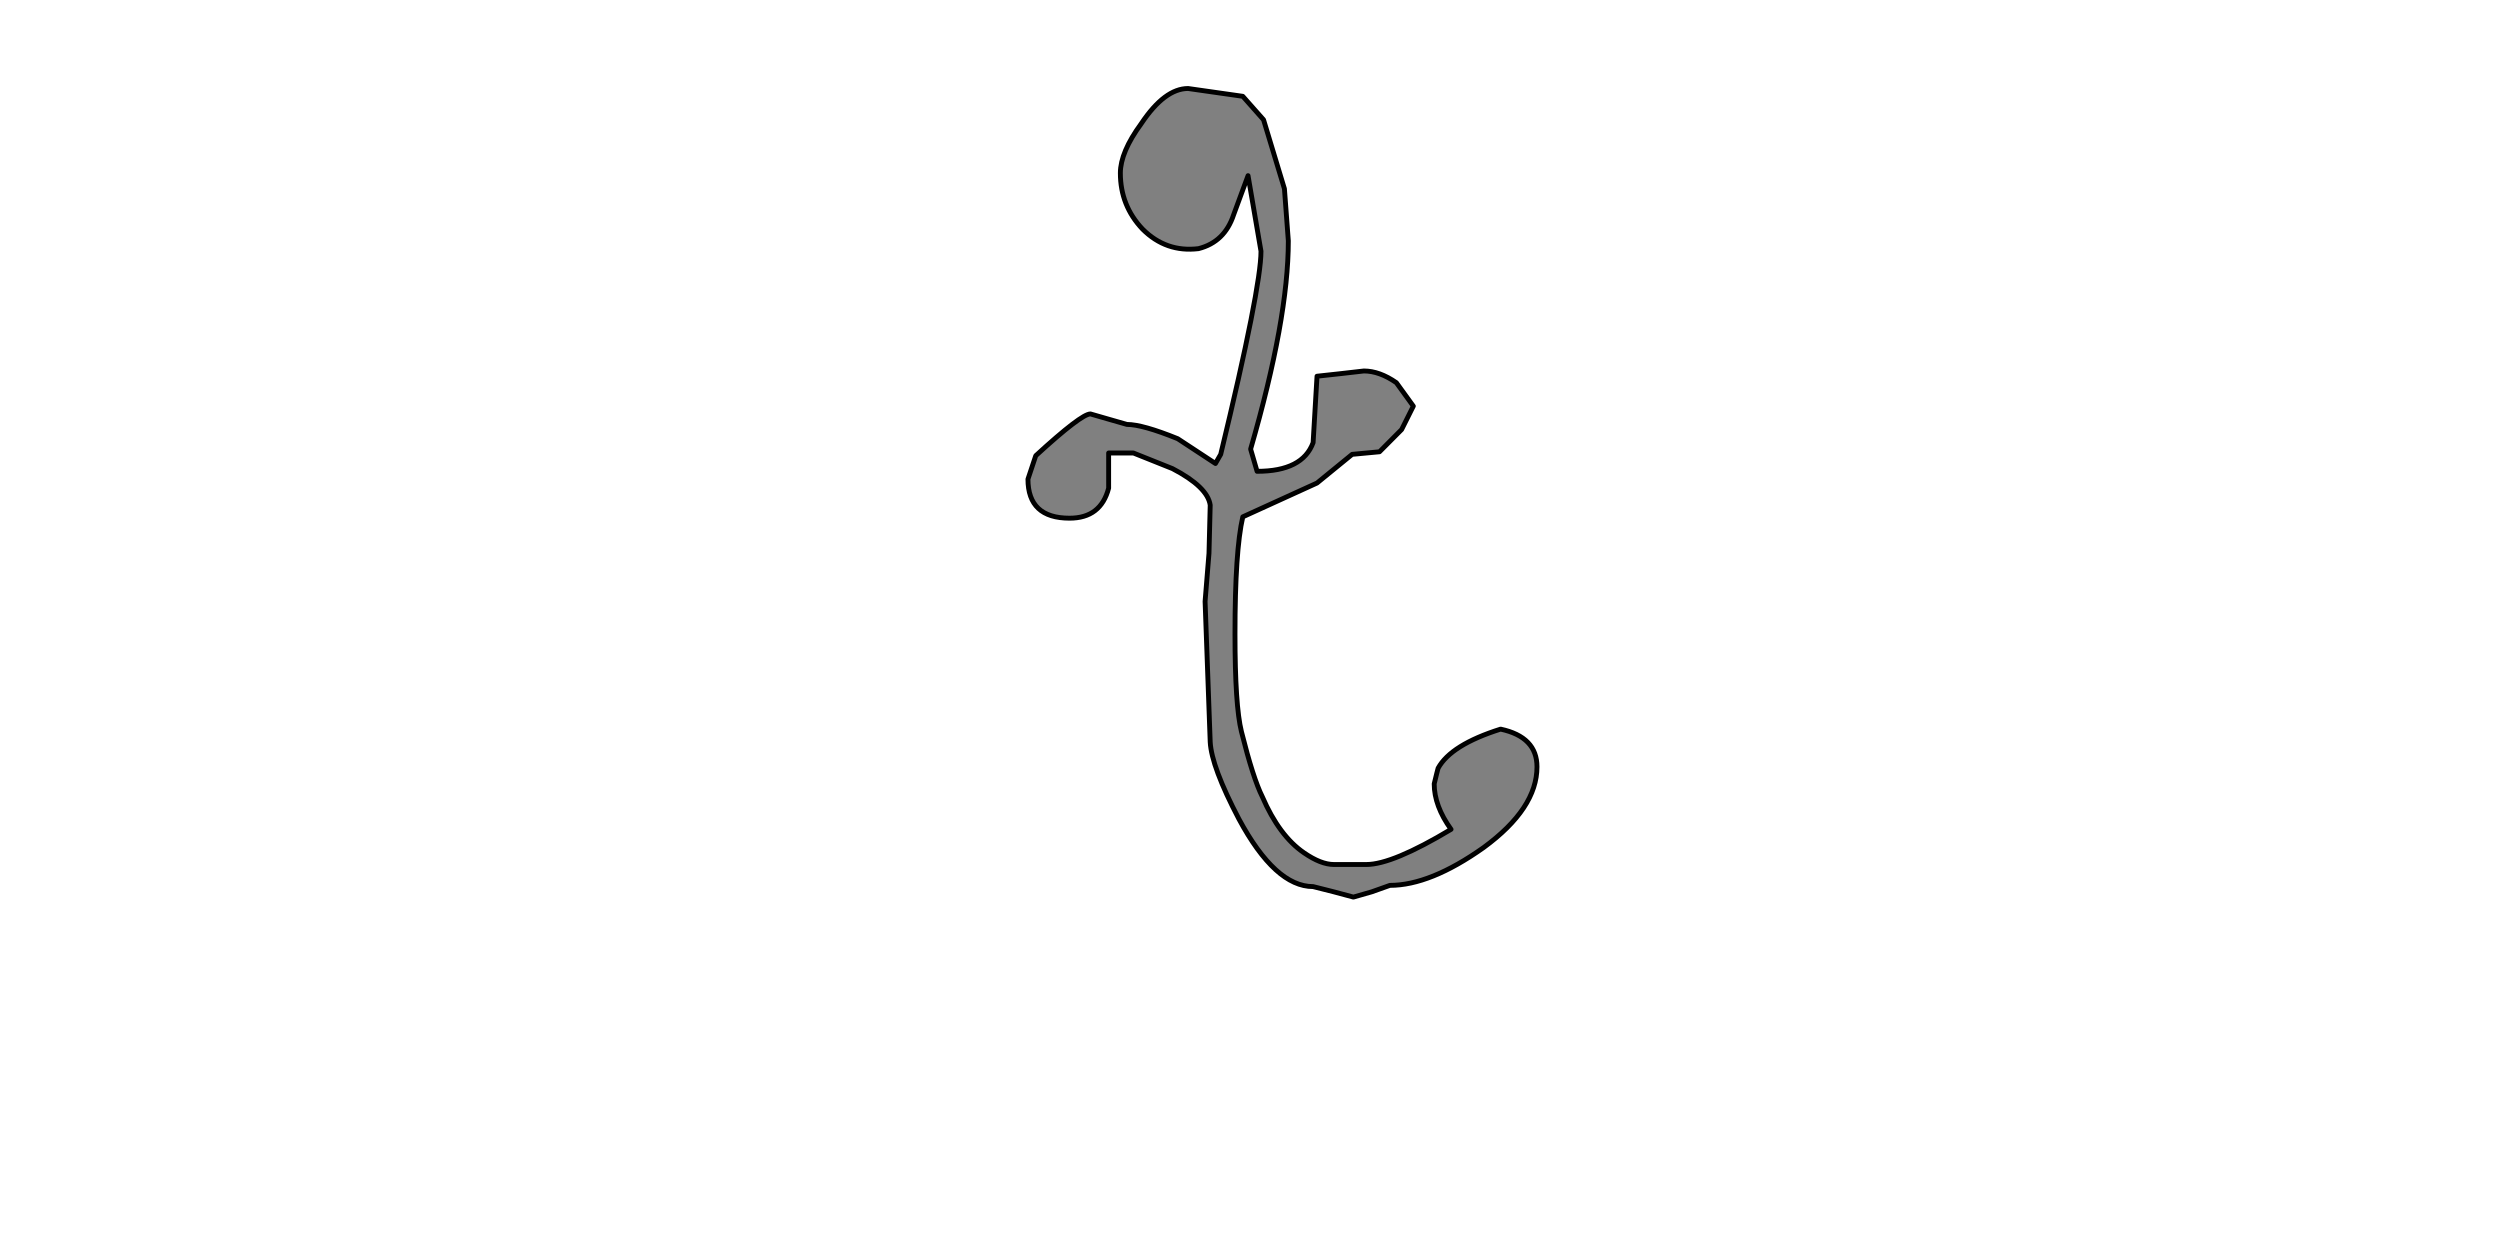 <?xml version="1.0" encoding="UTF-8" standalone="no"?>
<svg xmlns:xlink="http://www.w3.org/1999/xlink" height="512.0px" width="1024.0px" xmlns="http://www.w3.org/2000/svg">
  <g transform="matrix(1.0, 0.0, 0.0, 1.0, 0.0, 0.0)">
    <path d="M505.3 87.95 L511.2 71.95 516.5 102.9 Q516.5 117.85 500.0 186.1 L497.85 189.85 482.4 179.7 Q468.0 173.85 461.6 173.85 L454.1 171.7 446.65 169.55 Q442.9 169.55 424.25 186.65 L421.05 196.25 Q421.05 212.25 438.1 212.25 450.9 212.25 454.1 199.95 L454.1 185.55 464.25 185.55 480.25 191.95 Q494.65 199.45 495.7 206.9 L495.2 226.65 493.6 246.35 495.7 303.95 Q496.25 314.1 507.45 335.45 522.35 363.15 537.85 363.15 L546.35 365.3 554.35 367.45 561.85 365.3 569.3 362.65 Q585.85 362.65 607.7 347.15 629.55 331.15 629.55 314.1 629.55 301.85 614.65 298.65 594.35 305.05 589.05 314.65 L588.5 316.75 587.45 321.05 Q587.45 330.1 594.35 339.7 570.35 354.1 559.7 354.1 L546.35 354.1 Q541.05 354.1 534.1 349.3 523.95 342.35 517.05 326.35 513.3 318.9 508.5 299.7 505.85 289.05 505.85 259.7 505.85 225.55 509.05 211.7 L539.45 197.85 553.85 186.1 565.05 185.05 574.1 175.95 578.9 166.35 571.95 156.75 Q565.05 151.95 558.65 151.95 L549.05 153.05 539.45 154.1 537.85 181.3 Q533.55 193.05 514.9 193.05 L512.25 183.95 Q527.7 130.65 527.7 98.65 L526.1 77.3 517.55 49.05 509.05 39.45 486.65 36.25 Q477.05 36.25 467.45 50.65 458.9 62.35 458.9 70.9 458.9 84.25 468.0 93.85 477.6 103.45 490.9 101.85 501.6 99.15 505.3 87.95" fill="#808080" fill-rule="evenodd" stroke="none"/>
    <path d="M505.3 87.95 Q501.6 99.15 490.9 101.85 477.6 103.45 468.0 93.85 458.9 84.25 458.9 70.9 458.9 62.35 467.45 50.65 477.05 36.25 486.65 36.25 L509.05 39.45 517.55 49.05 526.1 77.3 527.7 98.65 Q527.7 130.65 512.25 183.95 L514.9 193.05 Q533.55 193.05 537.85 181.3 L539.45 154.1 549.05 153.05 558.65 151.95 Q565.05 151.95 571.95 156.75 L578.9 166.35 574.1 175.95 565.05 185.05 553.85 186.1 539.45 197.85 509.05 211.7 Q505.85 225.55 505.85 259.7 505.85 289.05 508.5 299.7 513.3 318.9 517.05 326.35 523.95 342.35 534.1 349.3 541.05 354.1 546.35 354.1 L559.7 354.1 Q570.35 354.1 594.35 339.7 587.45 330.1 587.45 321.05 L588.5 316.75 589.05 314.65 Q594.35 305.05 614.65 298.65 629.55 301.85 629.55 314.1 629.55 331.15 607.7 347.15 585.85 362.65 569.3 362.65 L561.85 365.3 554.35 367.45 546.35 365.3 537.85 363.15 Q522.35 363.15 507.45 335.45 496.25 314.1 495.7 303.95 L493.6 246.35 495.2 226.65 495.7 206.9 Q494.65 199.45 480.25 191.95 L464.25 185.55 454.1 185.55 454.1 199.95 Q450.9 212.25 438.1 212.25 421.05 212.25 421.05 196.25 L424.25 186.65 Q442.9 169.55 446.65 169.55 L454.1 171.7 461.6 173.85 Q468.0 173.85 482.4 179.7 L497.85 189.85 500.0 186.1 Q516.5 117.85 516.5 102.9 L511.2 71.95 505.3 87.95 Z" fill="none" stroke="#000000" stroke-linecap="round" stroke-linejoin="round" stroke-width="2.0"/>
  </g>
</svg>
